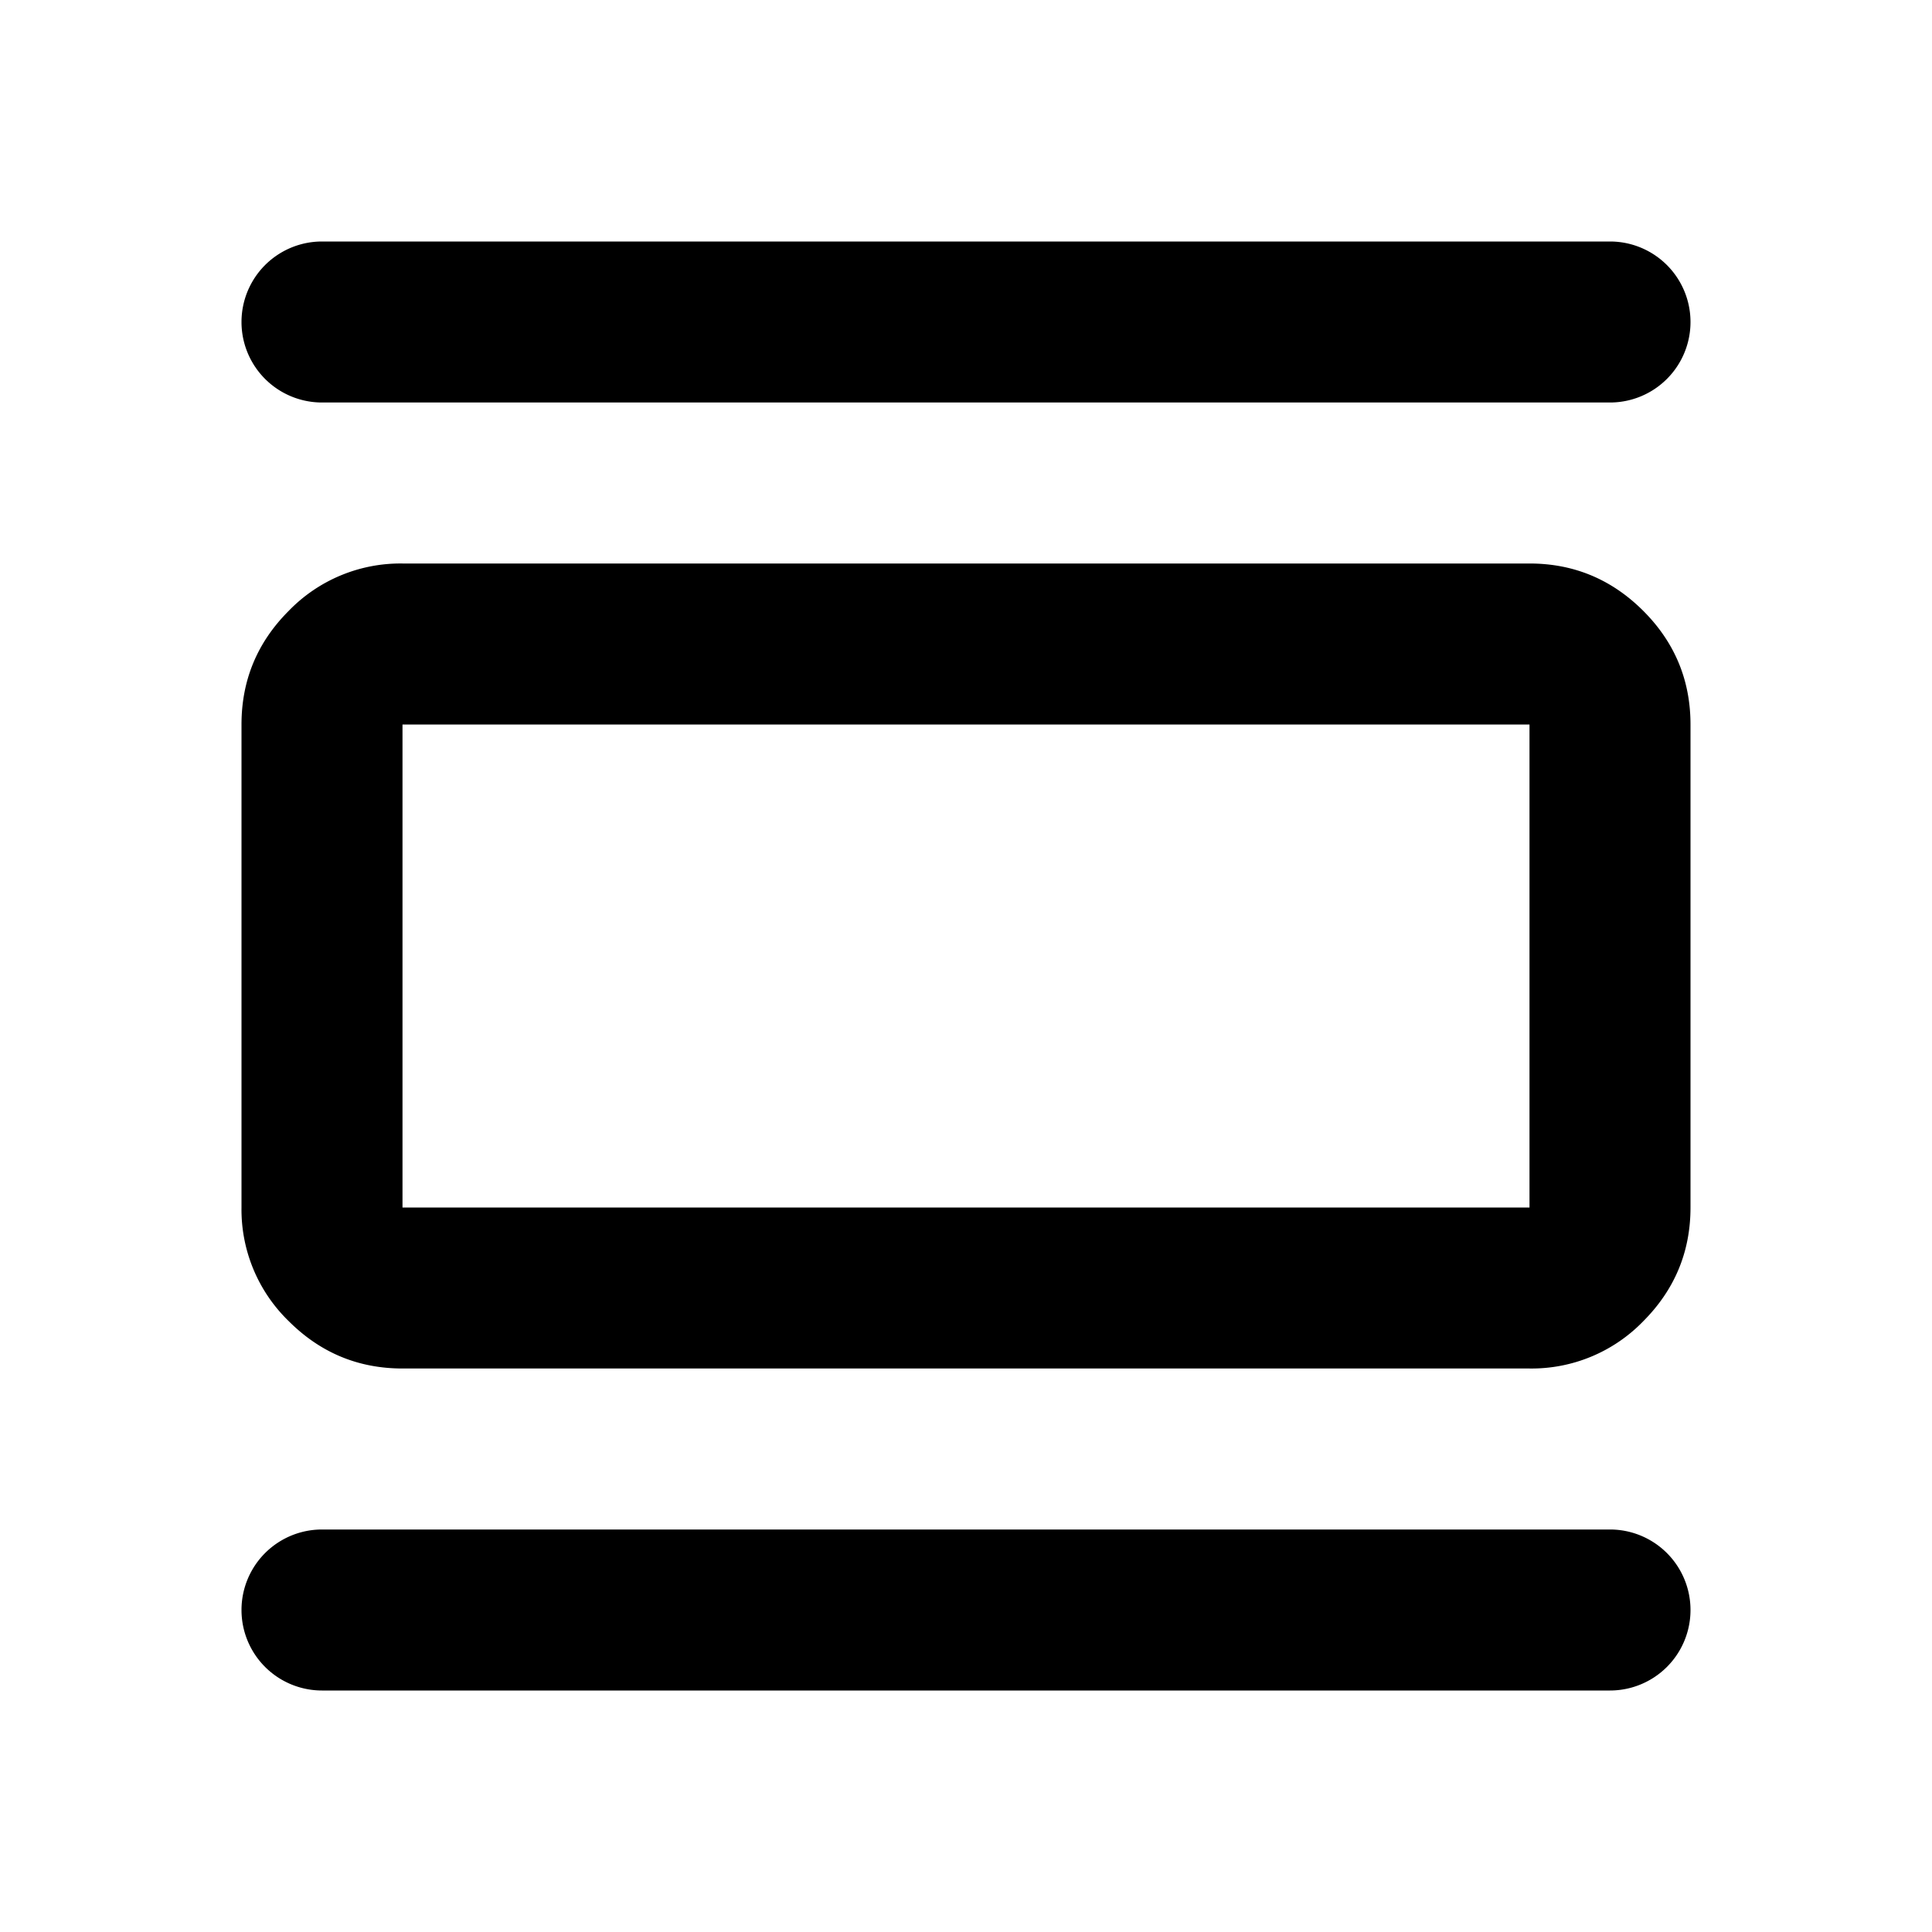 <svg xmlns="http://www.w3.org/2000/svg" width="24" height="24" fill="none" viewBox="0 0 24 24">
    <path fill="currentColor" d="M5 17q-.824 0-1.412-.587A1.93 1.93 0 0 1 3 15V9q0-.825.587-1.412A1.93 1.93 0 0 1 5 7h14q.824 0 1.413.588Q21 8.175 21 9v6q0 .824-.587 1.413A1.93 1.93 0 0 1 19 17zm0-2h14V9H5zM4 5a1 1 0 0 1 0-2h16a1 1 0 1 1 0 2zm0 16a1 1 0 1 1 0-2h16a1 1 0 1 1 0 2z"/>
</svg>
